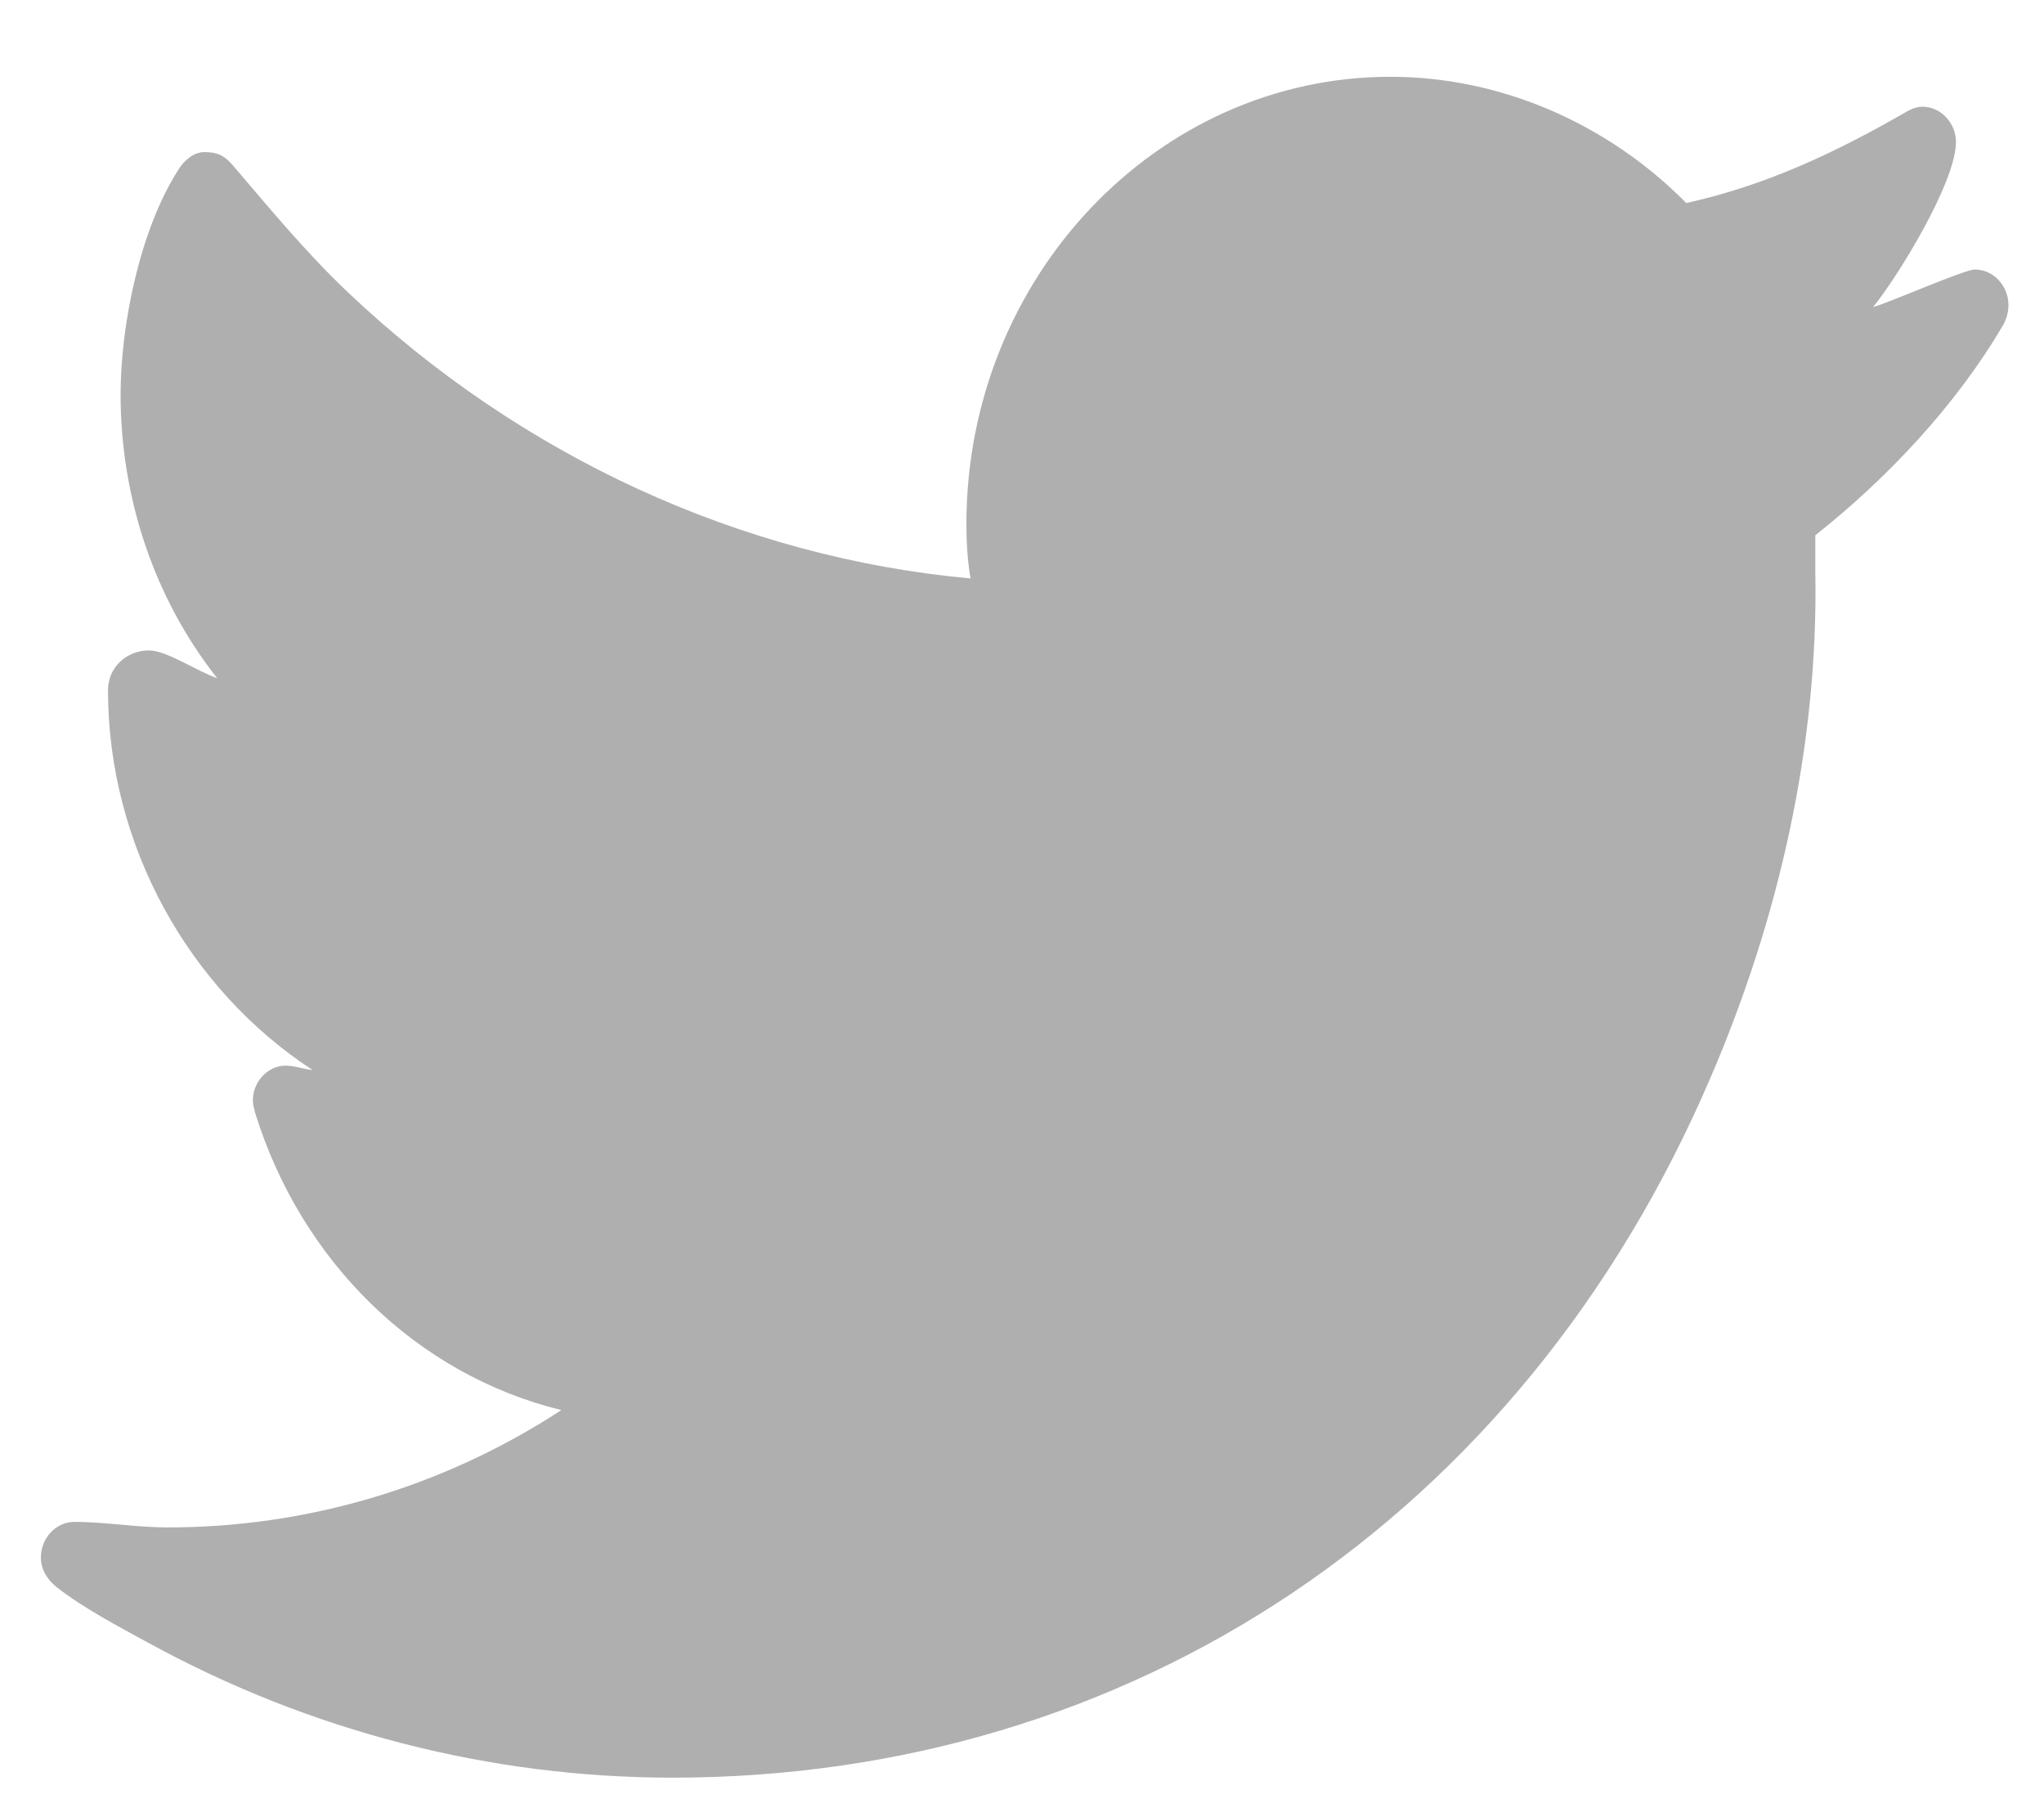<?xml version="1.0" encoding="UTF-8"?>
<svg width="25px" height="22px" viewBox="0 0 25 22" version="1.1" xmlns="http://www.w3.org/2000/svg" xmlns:xlink="http://www.w3.org/1999/xlink">
    <!-- Generator: sketchtool 44.1 (41455) - http://www.bohemiancoding.com/sketch -->
    <title>14159374-D7C8-474B-89AC-EF75A76F0ADE</title>
    <desc>Created with sketchtool.</desc>
    <defs></defs>
    <g id="Page-1" stroke="none" stroke-width="1" fill="none" fill-rule="evenodd">
        <g id="Tile-cleaning" transform="translate(-1148, -29)" fill="#AFAFAF">
            <path d="M1172.154,32.296 C1172.026,32.296 1171.14,32.688 1170.909,32.756 C1171.217,32.377 1171.923,31.226 1171.923,30.738 C1171.923,30.508 1171.743,30.305 1171.512,30.305 C1171.448,30.305 1171.371,30.332 1171.307,30.373 C1170.434,30.874 1169.6,31.266 1168.625,31.483 C1167.662,30.508 1166.353,29.939 1165.005,29.939 C1162.156,29.939 1159.82,32.39 1159.82,35.41 C1159.82,35.627 1159.833,35.857 1159.871,36.074 C1157.048,35.816 1154.365,34.571 1152.261,32.58 C1151.747,32.093 1151.311,31.564 1150.849,31.023 C1150.746,30.901 1150.656,30.86 1150.502,30.86 C1150.361,30.86 1150.246,30.969 1150.181,31.077 C1149.719,31.795 1149.475,32.959 1149.475,33.826 C1149.475,35.085 1149.886,36.318 1150.656,37.293 C1150.412,37.211 1150.04,36.954 1149.822,36.954 C1149.552,36.954 1149.321,37.157 1149.321,37.441 C1149.321,39.337 1150.31,41.098 1151.824,42.086 C1151.709,42.073 1151.606,42.032 1151.49,42.032 C1151.272,42.032 1151.093,42.235 1151.093,42.452 C1151.093,42.506 1151.105,42.547 1151.118,42.601 C1151.683,44.429 1153.095,45.81 1154.866,46.244 C1153.416,47.191 1151.747,47.679 1150.053,47.679 C1149.668,47.679 1149.283,47.611 1148.911,47.611 C1148.68,47.611 1148.5,47.814 1148.5,48.045 C1148.5,48.194 1148.577,48.315 1148.693,48.41 C1149.026,48.668 1149.437,48.884 1149.809,49.087 C1151.786,50.171 1153.993,50.739 1156.226,50.739 C1161.822,50.739 1166.61,47.571 1168.92,42.181 C1169.754,40.245 1170.242,38.119 1170.203,35.993 L1170.203,35.546 C1171.076,34.855 1171.923,33.961 1172.501,32.973 C1172.539,32.905 1172.565,32.824 1172.565,32.729 C1172.565,32.499 1172.385,32.296 1172.154,32.296 Z" id="twiiter-ico"></path>
        </g>
    </g>
</svg>